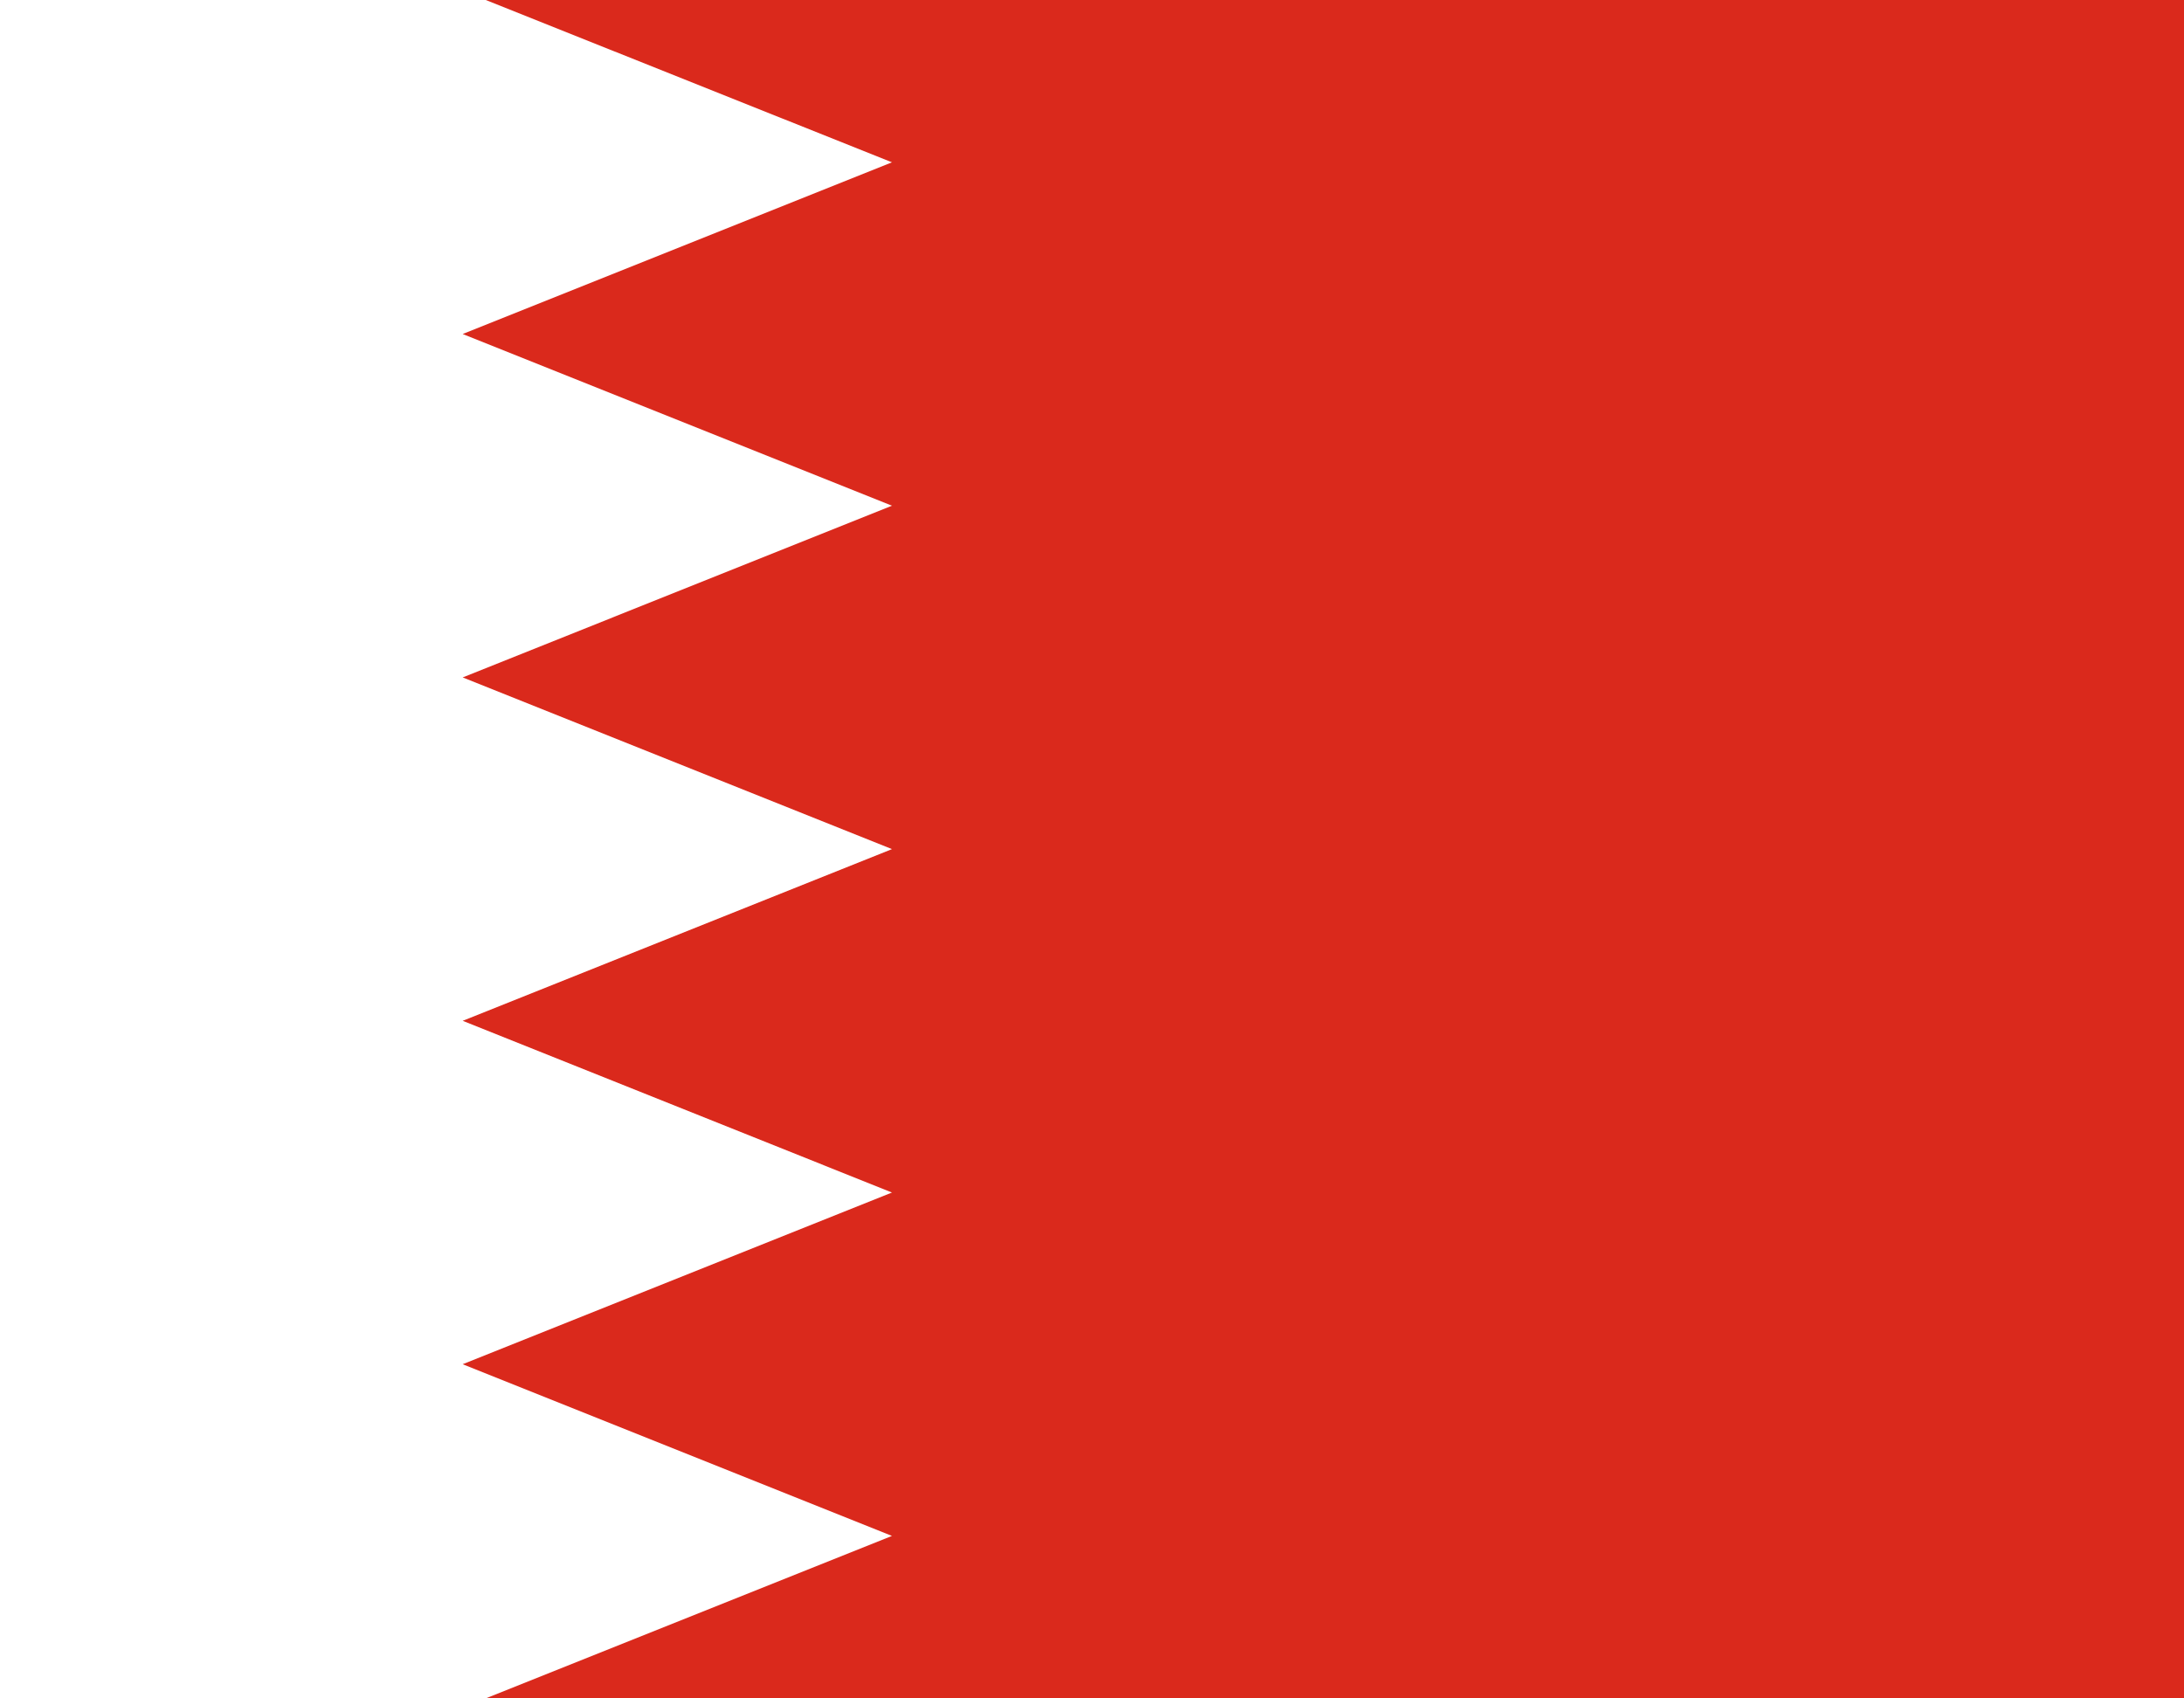 <?xml version="1.0" encoding="UTF-8"?>
<svg id="layer" xmlns="http://www.w3.org/2000/svg" xmlns:xlink="http://www.w3.org/1999/xlink" viewBox="0 0 270 210">
  <defs>
    <style>
      .cls-1 {
        fill: none;
      }

      .cls-2 {
        clip-path: url(#clippath);
      }

      .cls-3 {
        fill: #01411c;
      }

      .cls-4 {
        fill: #fff;
      }

      .cls-5 {
        fill: #da291c;
      }

      .cls-6 {
        fill: #d62612;
      }

      .cls-7 {
        clip-path: url(#clippath-1);
      }
    </style>
    <clipPath id="clippath">
      <rect class="cls-1" width="270" height="210"/>
    </clipPath>
    <clipPath id="clippath-1">
      <rect class="cls-1" x="-309.72" width="270" height="210"/>
    </clipPath>
  </defs>
  <g class="cls-2">
    <path class="cls-4" d="m-31.25-1.14h353.8v212.28H-31.25V-1.14Z"/>
    <path class="cls-5" d="m57.2-1.14h265.35v212.28H57.2l53.07-21.23-53.07-21.23,53.07-21.23-53.07-21.23,53.07-21.23-53.07-21.23,53.07-21.23-53.07-21.23,53.07-21.23L57.2-1.14Z"/>
  </g>
  <g class="cls-7">
    <g>
      <rect class="cls-6" x="-352.8" y="-1.89" width="356.17" height="213.7"/>
      <rect class="cls-4" x="-352.8" y="69.35" width="356.17" height="142.47"/>
      <rect class="cls-3" x="-352.8" y="140.58" width="356.17" height="71.23"/>
    </g>
  </g>
</svg>